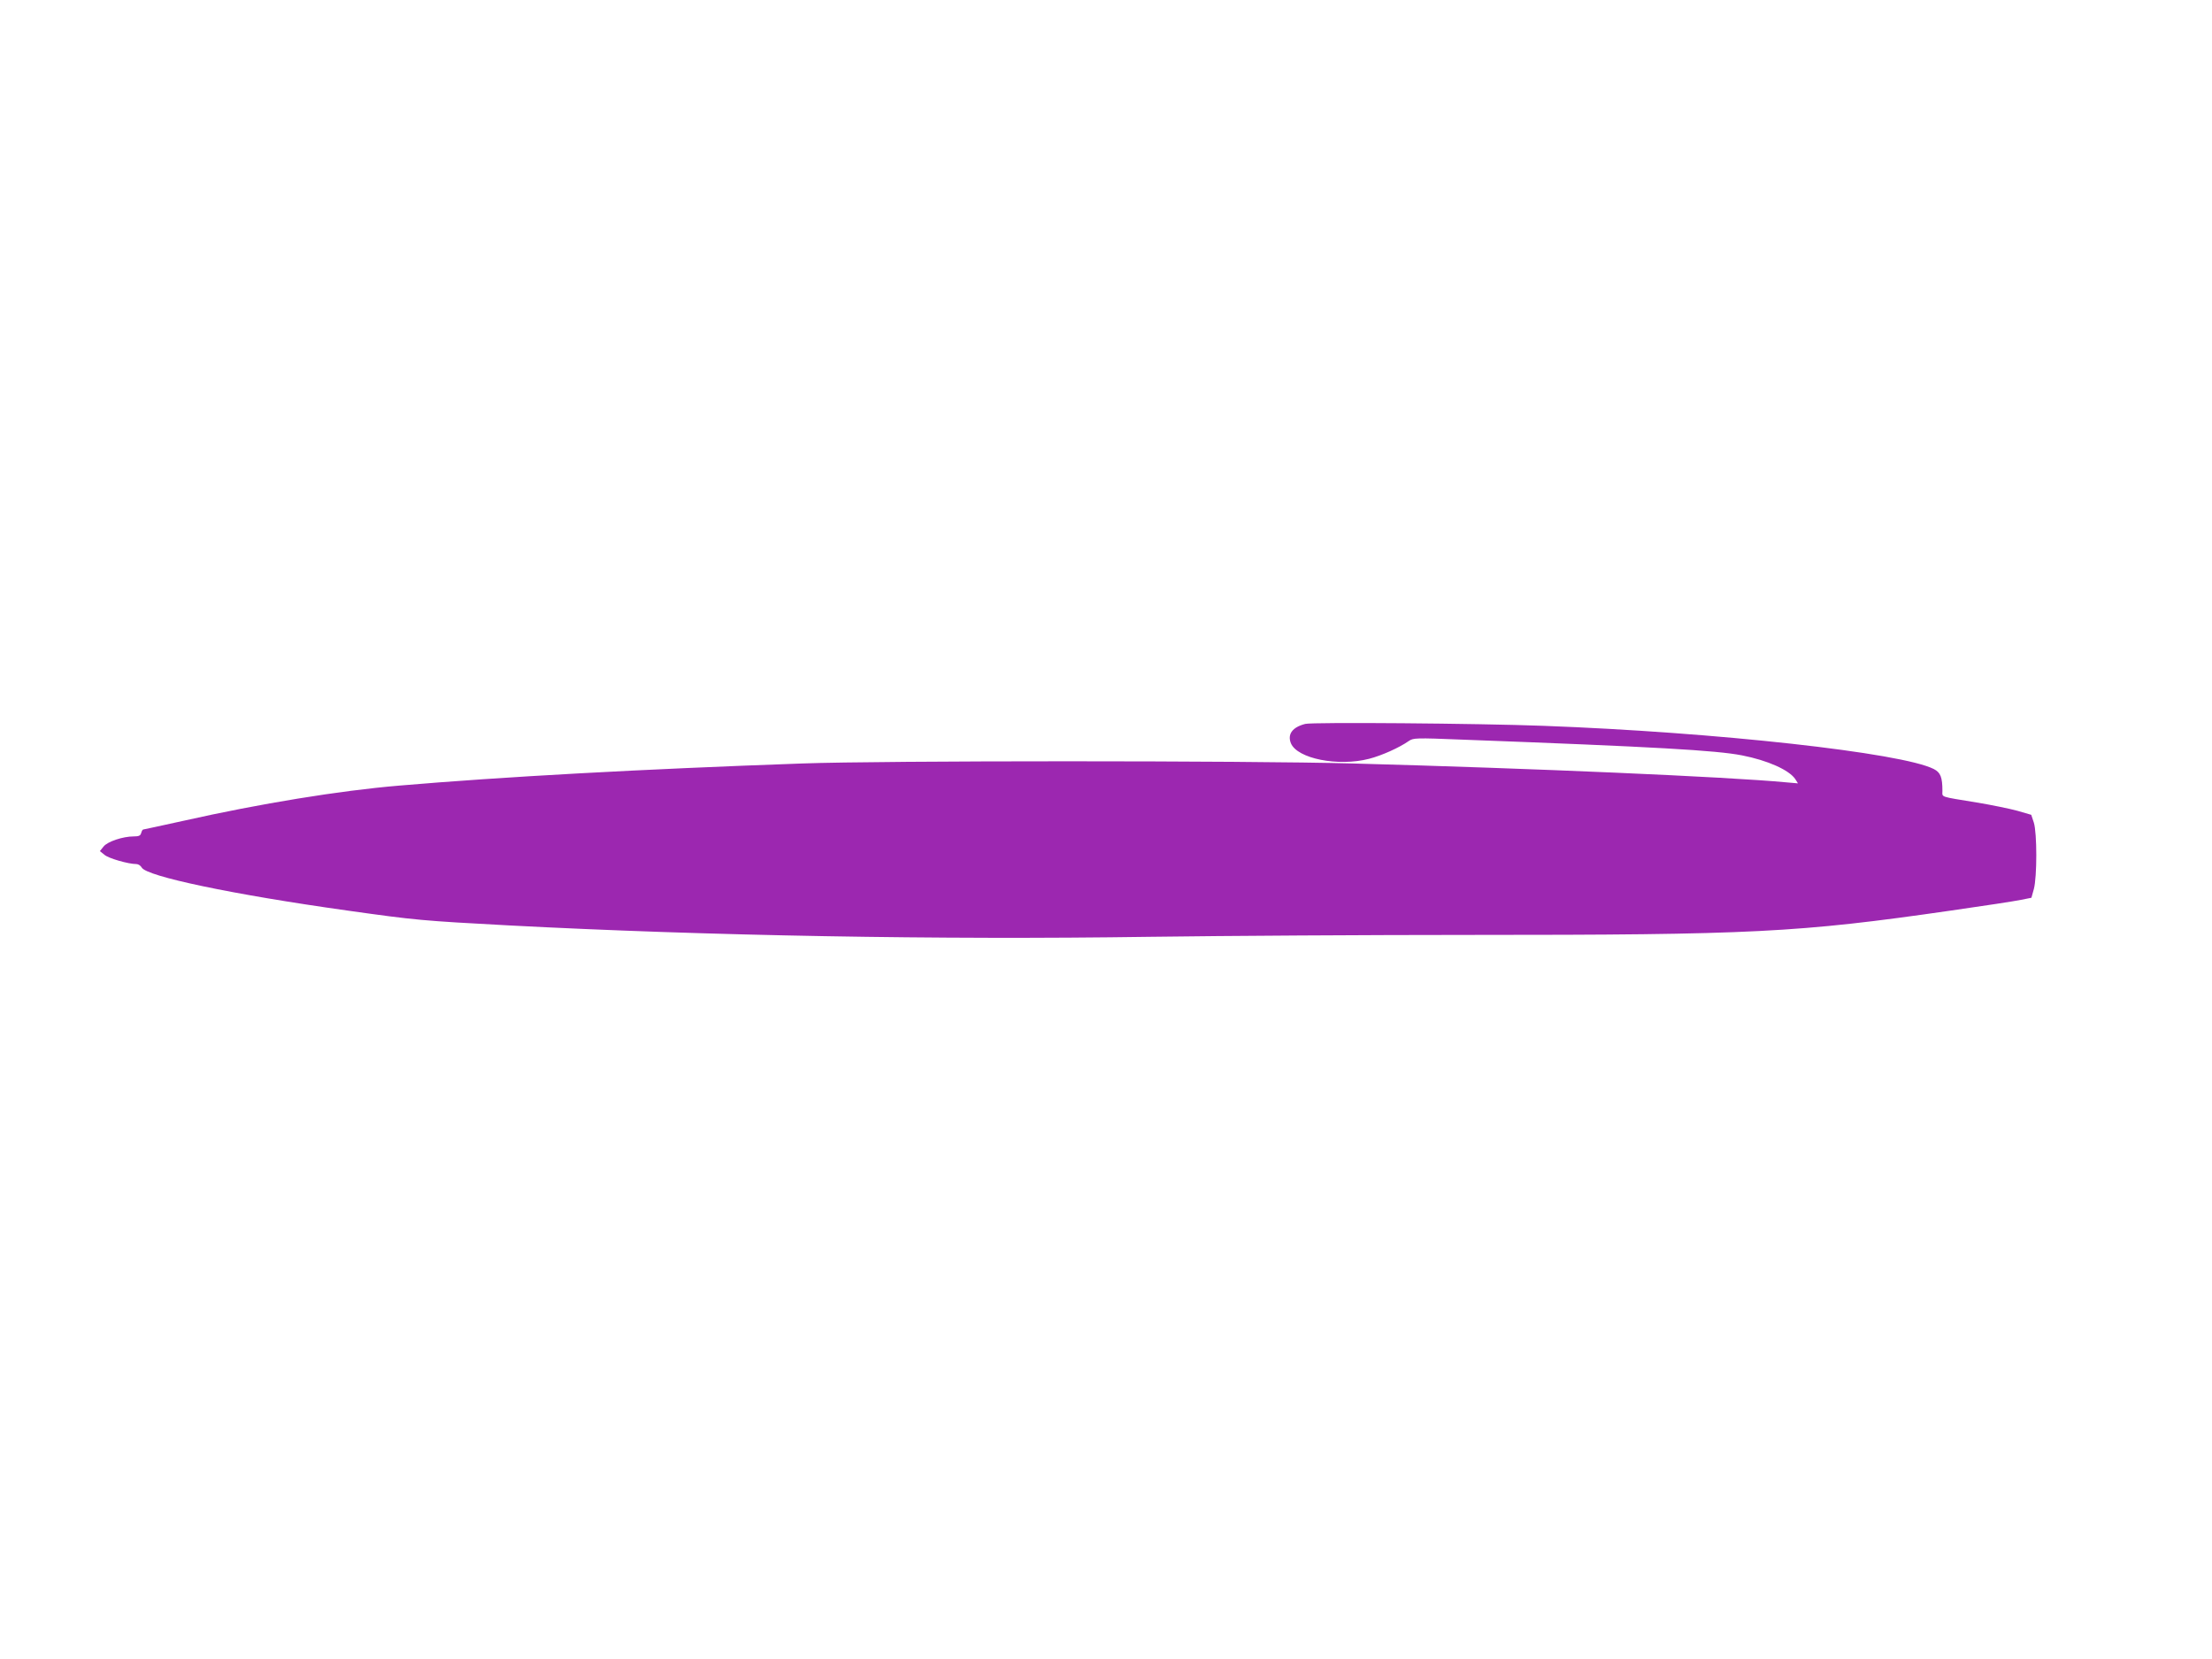 <?xml version="1.0" standalone="no"?>
<!DOCTYPE svg PUBLIC "-//W3C//DTD SVG 20010904//EN"
 "http://www.w3.org/TR/2001/REC-SVG-20010904/DTD/svg10.dtd">
<svg version="1.0" xmlns="http://www.w3.org/2000/svg"
 width="1280pt" height="960pt" viewBox="0 0 1280 960"
 preserveAspectRatio="xMidYMid meet">
<g transform="translate(0,960) scale(0.1,-0.1)"
fill="#9c27b0" stroke="none">
<path d="M7553 5411 c-75 -19 -104 -60 -83 -112 37 -89 273 -136 452 -90 74
19 176 65 230 103 27 18 38 19 310 8 1124 -42 1468 -62 1618 -91 149 -29 274
-85 309 -138 l15 -24 -69 6 c-337 32 -1472 81 -2505 109 -627 17 -2718 17
-3190 0 -932 -33 -1733 -77 -2330 -128 -345 -29 -805 -104 -1250 -204 -124
-27 -228 -50 -231 -50 -4 0 -9 -9 -12 -20 -4 -16 -14 -20 -43 -20 -63 0 -153
-30 -175 -59 l-21 -26 26 -21 c23 -21 139 -54 185 -54 11 0 25 -9 31 -20 27
-51 526 -156 1190 -249 397 -56 432 -59 935 -86 1141 -60 2493 -84 3705 -66
437 6 1274 11 1860 11 1632 0 1892 13 2780 141 190 27 372 55 405 62 l60 12
14 50 c19 70 19 325 0 385 l-15 45 -79 23 c-44 12 -150 34 -235 48 -219 36
-200 29 -200 67 0 80 -11 107 -50 127 -185 94 -1259 213 -2260 250 -373 14
-1337 22 -1377 11z"/>
</g>
</svg>
